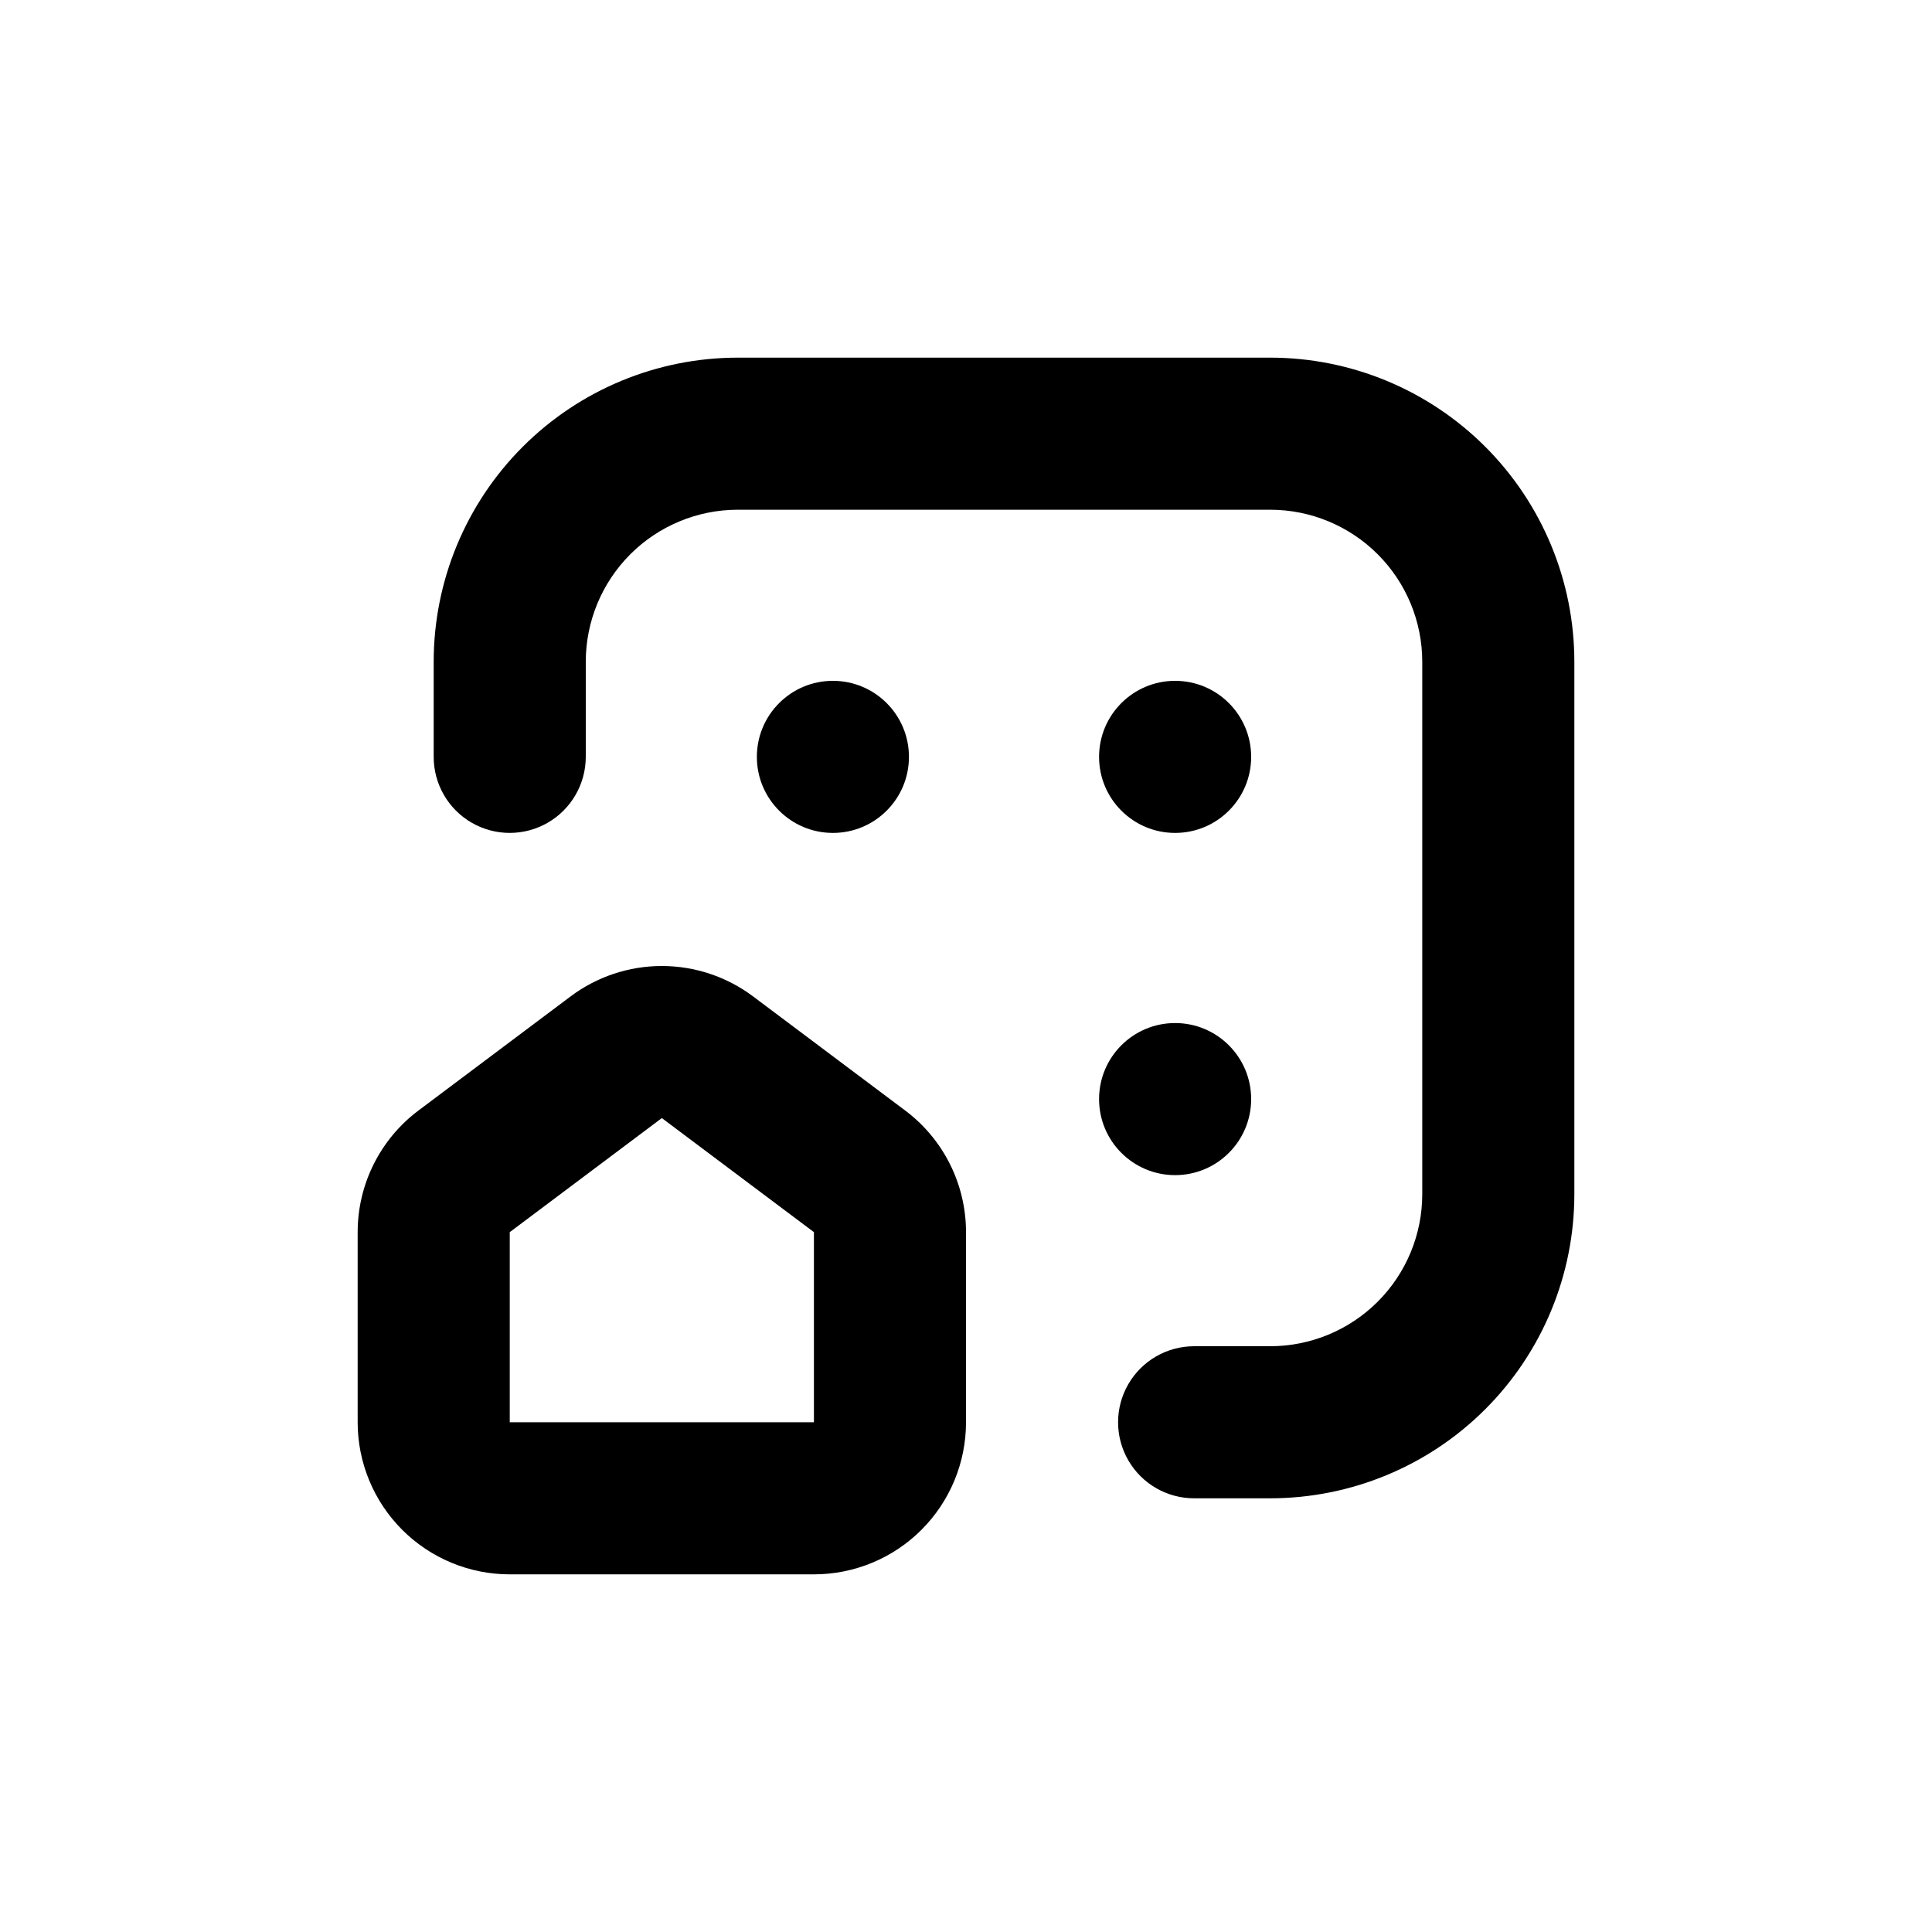 <?xml version="1.0" encoding="UTF-8"?>
<!-- Uploaded to: ICON Repo, www.svgrepo.com, Generator: ICON Repo Mixer Tools -->
<svg fill="#000000" width="800px" height="800px" version="1.1" viewBox="144 144 512 512" xmlns="http://www.w3.org/2000/svg">
 <g>
  <path d="m384.88 344.58c0 11.133-9.02 20.152-20.152 20.152-11.129 0-20.152-9.02-20.152-20.152 0-11.129 9.023-20.152 20.152-20.152 11.133 0 20.152 9.023 20.152 20.152"/>
  <path d="m475.57 344.58c0 11.133-9.023 20.152-20.152 20.152-11.129 0-20.152-9.02-20.152-20.152 0-11.129 9.023-20.152 20.152-20.152 11.129 0 20.152 9.023 20.152 20.152"/>
  <path d="m475.57 435.27c0 11.129-9.023 20.152-20.152 20.152-11.129 0-20.152-9.023-20.152-20.152s9.023-20.152 20.152-20.152c11.129 0 20.152 9.023 20.152 20.152"/>
  <path d="m279.09 561.22h80.609c10.688 0 20.941-4.246 28.5-11.805 7.559-7.559 11.805-17.812 11.805-28.5v-50.383c0-12.688-5.973-24.633-16.125-32.242l-40.305-30.23c-6.977-5.231-15.461-8.059-24.18-8.059-8.723 0-17.207 2.828-24.184 8.059l-40.305 30.23c-10.148 7.609-16.121 19.555-16.121 32.242v50.383c0 10.688 4.246 20.941 11.805 28.5 7.559 7.559 17.809 11.805 28.5 11.805zm0-90.688 40.305-30.23 40.305 30.23v50.383h-80.609z"/>
  <path d="m480.61 238.78h-141.07c-21.379 0-41.883 8.492-57 23.609-15.117 15.117-23.609 35.621-23.609 57v25.191-0.004c0 7.199 3.84 13.855 10.074 17.453 6.234 3.602 13.918 3.602 20.152 0 6.234-3.598 10.078-10.254 10.078-17.453v-25.188c0-10.691 4.246-20.941 11.805-28.5 7.559-7.559 17.809-11.805 28.5-11.805h141.07c10.688 0 20.941 4.246 28.5 11.805s11.805 17.809 11.805 28.5v141.07c0 10.688-4.246 20.941-11.805 28.5-7.559 7.559-17.812 11.805-28.5 11.805h-20.152c-7.199 0-13.855 3.84-17.453 10.074-3.602 6.234-3.602 13.918 0 20.152 3.598 6.234 10.254 10.078 17.453 10.078h20.152c21.379 0 41.883-8.492 57-23.609 15.117-15.117 23.609-35.621 23.609-57v-141.07c0-21.379-8.492-41.883-23.609-57s-35.621-23.609-57-23.609z"/>
 </g>
</svg>